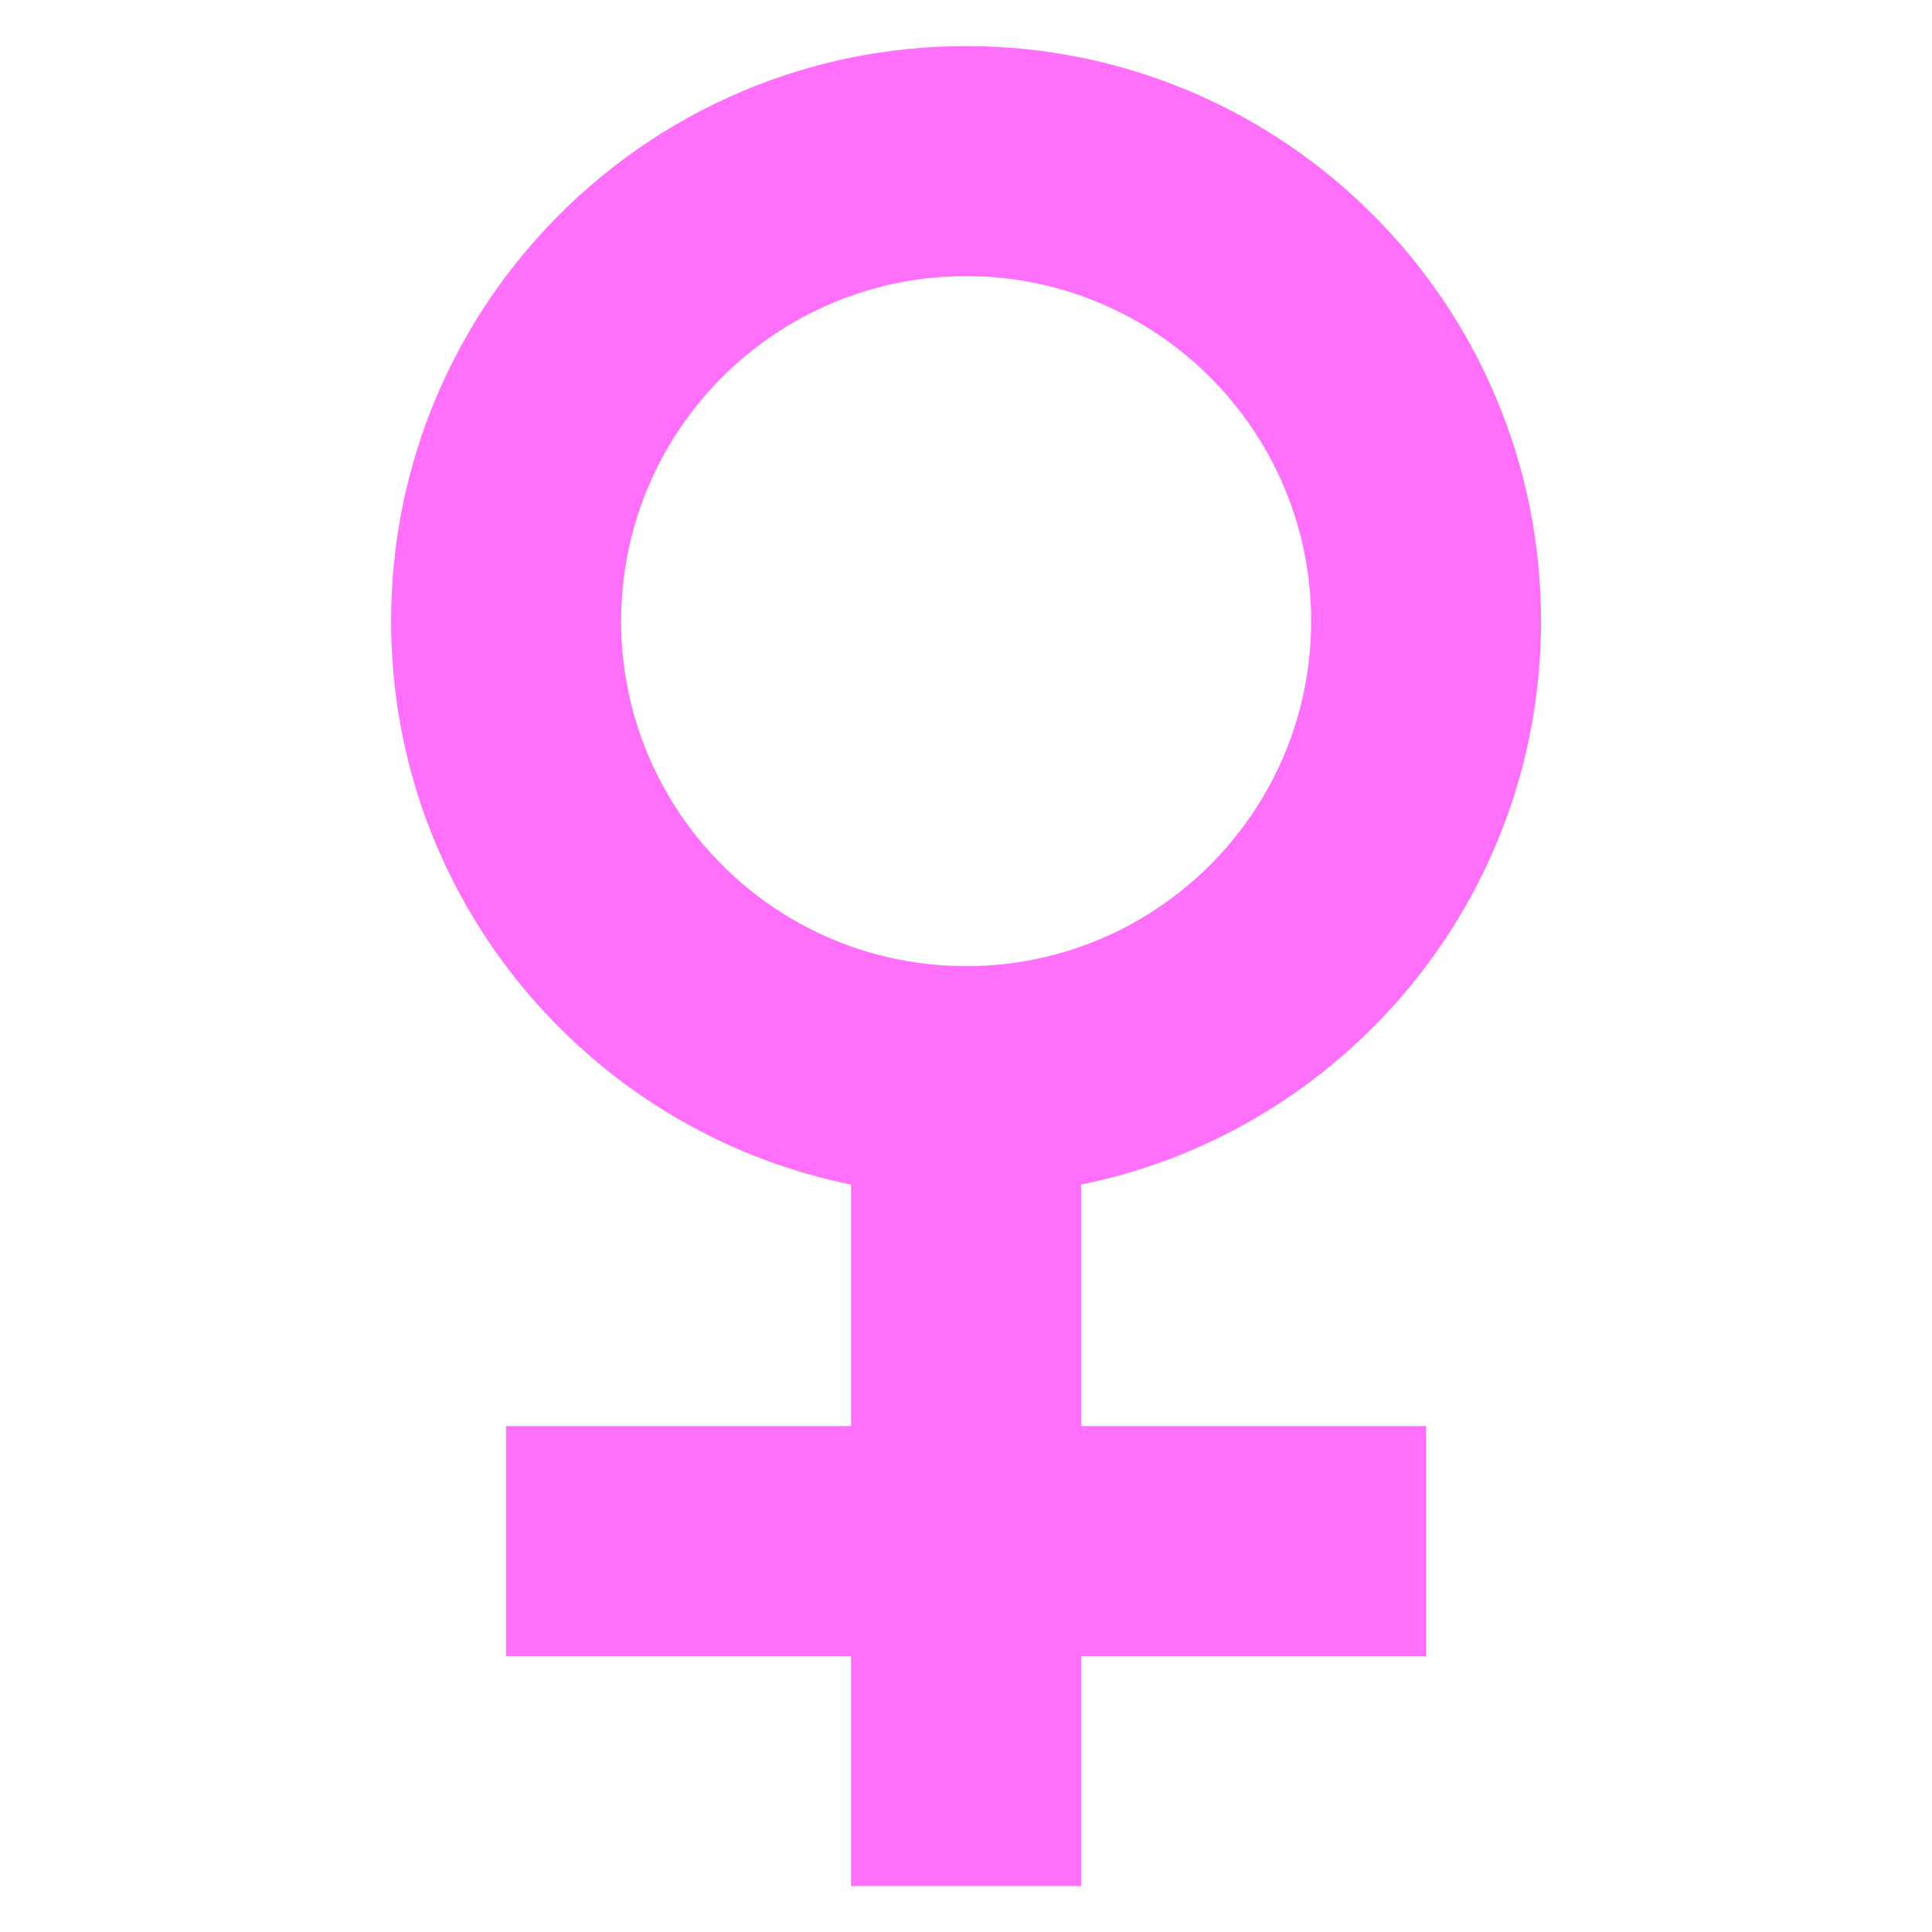 <svg xmlns="http://www.w3.org/2000/svg" width="14" height="14" viewBox="0 0 14 14" fill="none">
    <g clip-path="url(#clip0_6561_42575)">
        <path fill-rule="evenodd" clip-rule="evenodd"
            d="M7.001 7.001C8.381 7.001 9.501 5.881 9.501 4.501C9.501 3.12 8.381 2.001 7.001 2.001C5.62 2.001 4.501 3.12 4.501 4.501C4.501 5.881 5.62 7.001 7.001 7.001ZM7.834 8.584C9.736 8.198 11.167 6.516 11.167 4.501C11.167 2.199 9.302 0.334 7.001 0.334C4.699 0.334 2.834 2.199 2.834 4.501C2.834 6.516 4.265 8.198 6.167 8.584V10.334H3.667V12.001H6.167V13.667H7.834V12.001H10.334V10.334H7.834V8.584Z"
            fill="#FF60F9" fill-opacity="0.9" />
    </g>
    <defs>
        <clipPath id="clip0_6561_42575">
            <rect width="13.333" height="13.333" fill="white" transform="translate(0.334 0.334)" />
        </clipPath>
    </defs>
</svg>